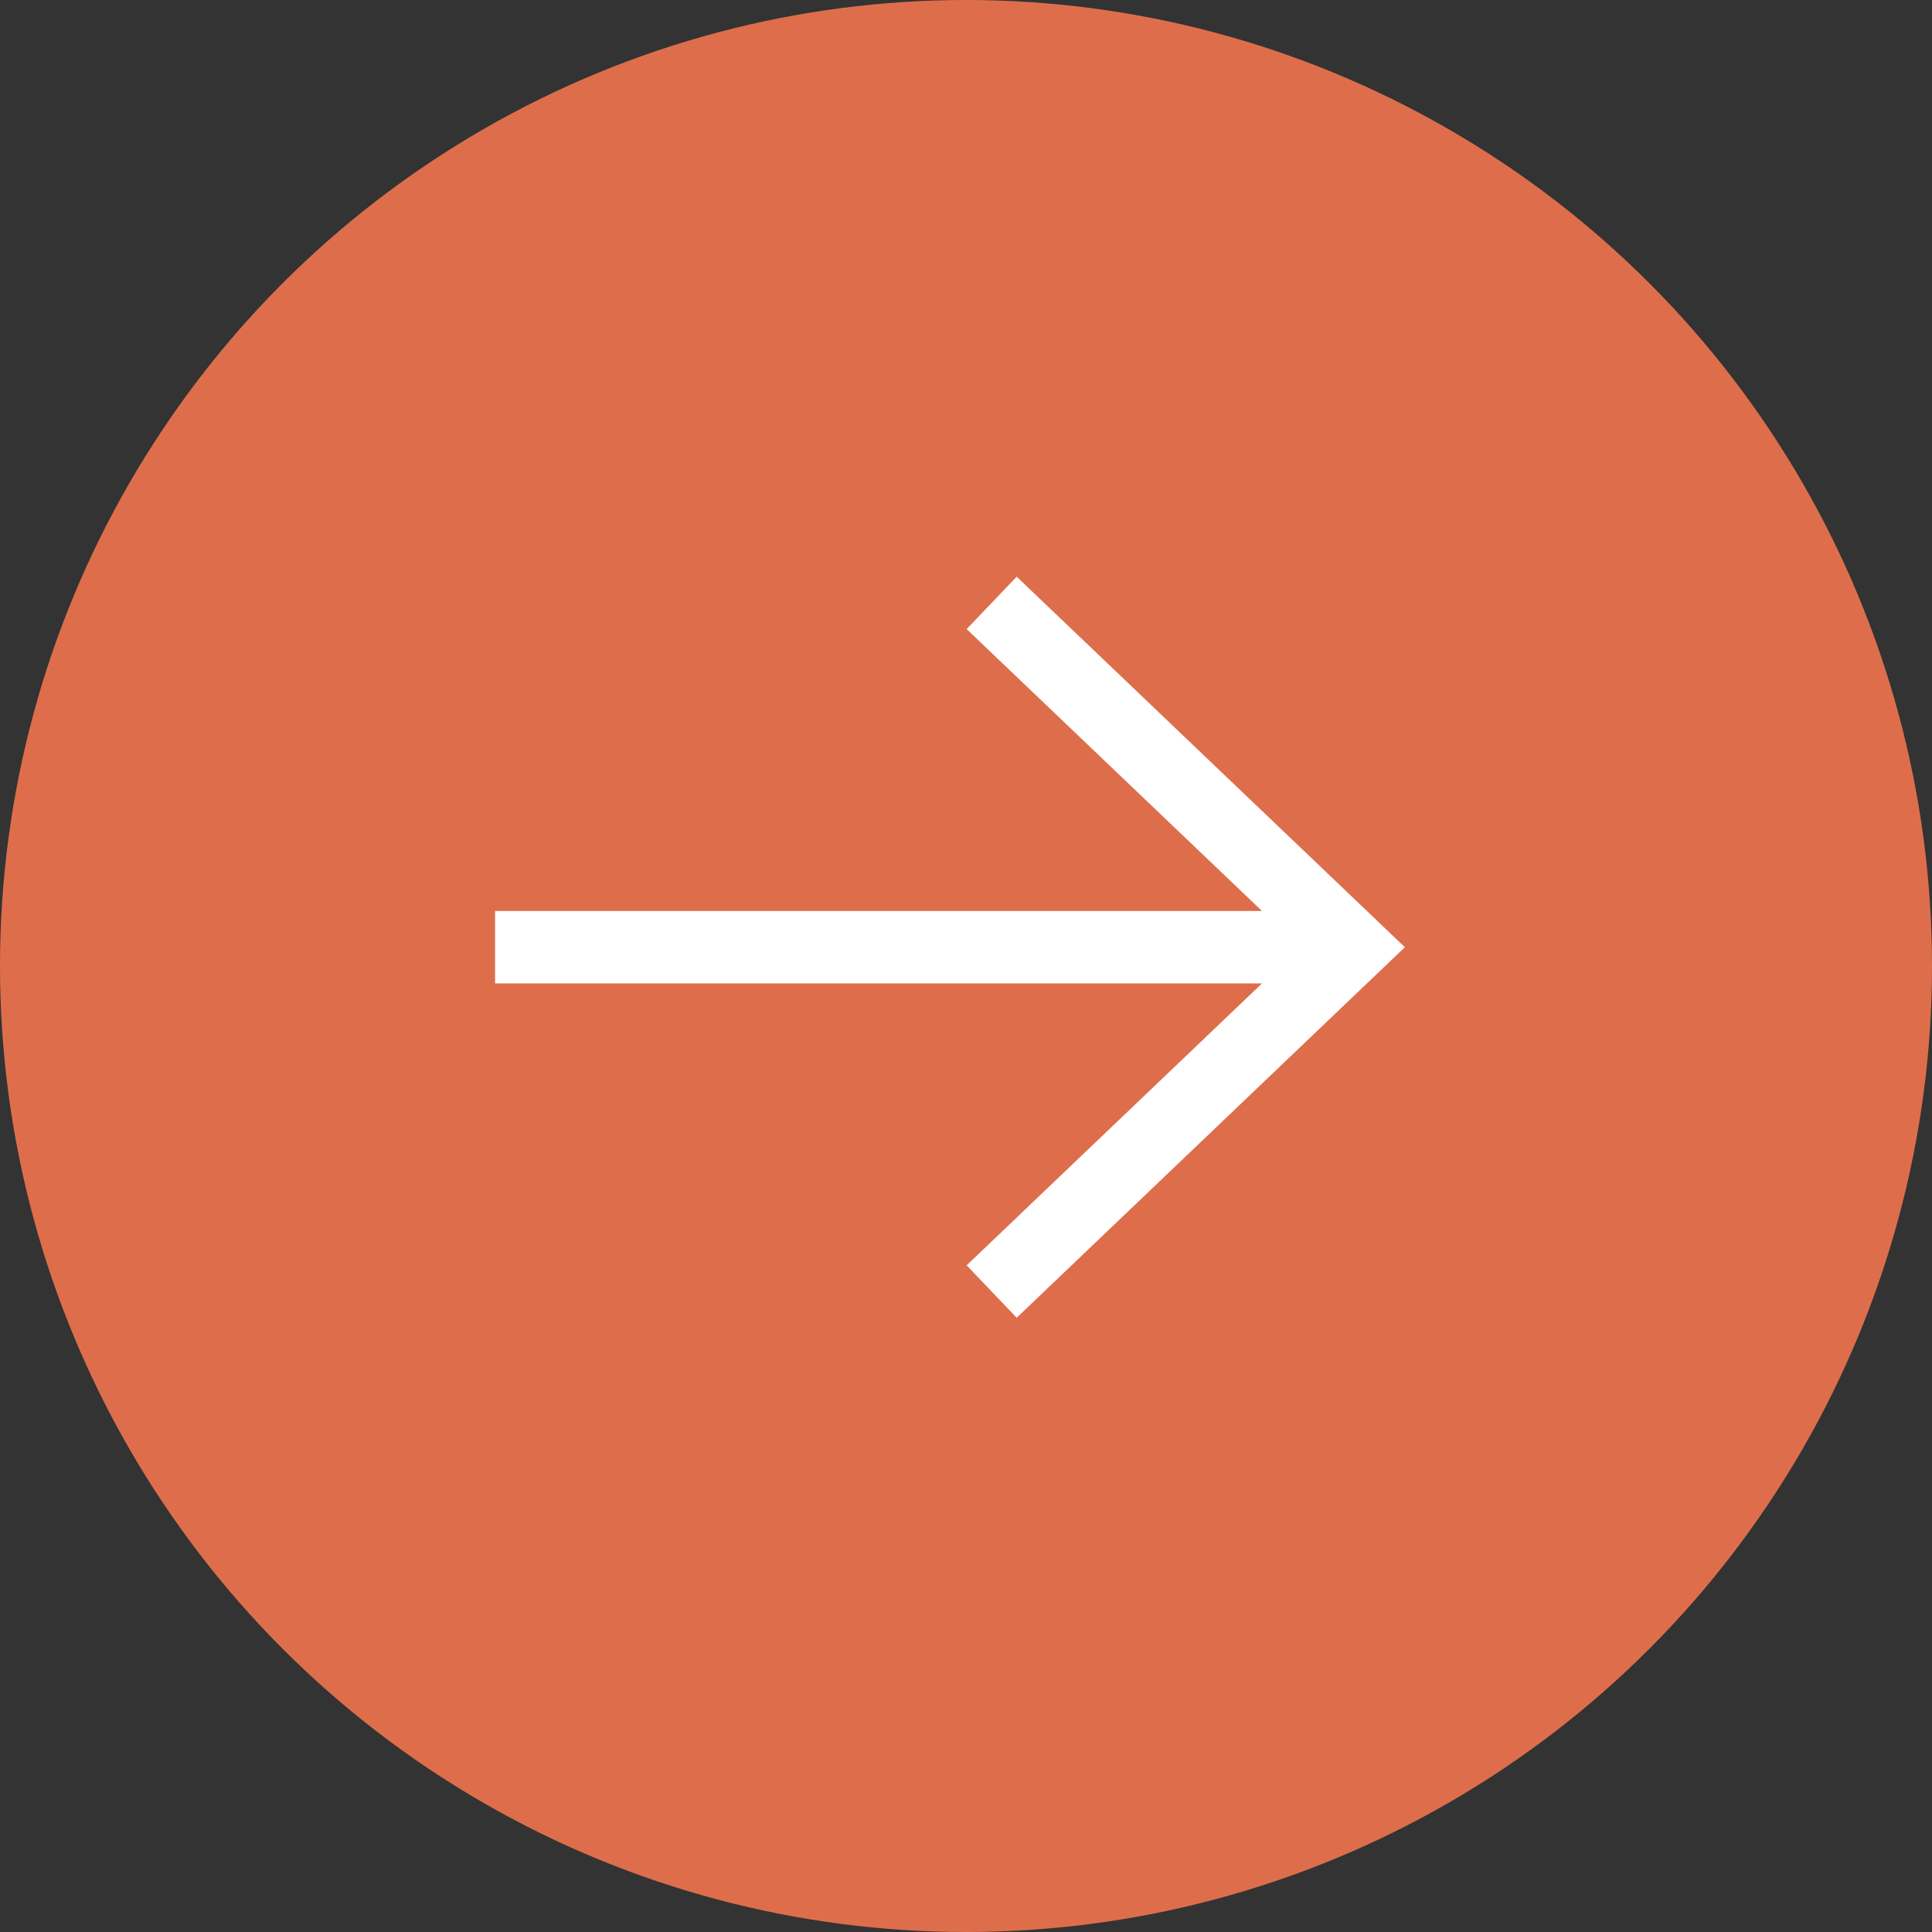 <?xml version="1.0" encoding="UTF-8"?> <svg xmlns="http://www.w3.org/2000/svg" width="40" height="40" viewBox="0 0 40 40" fill="none"><rect x="0" y="0" width="40" height="40" fill="#333333" stroke="none"/><circle cx="20" cy="20" r="20" fill="#DE6E4B"></circle><path d="M21.074 13L28 19.611L21.074 26.222" stroke="white" stroke-width="1.5" stroke-linecap="square"></path><path d="M27.37 19.611L11 19.611" stroke="white" stroke-width="1.5" stroke-linecap="square" stroke-linejoin="round"></path></svg> 